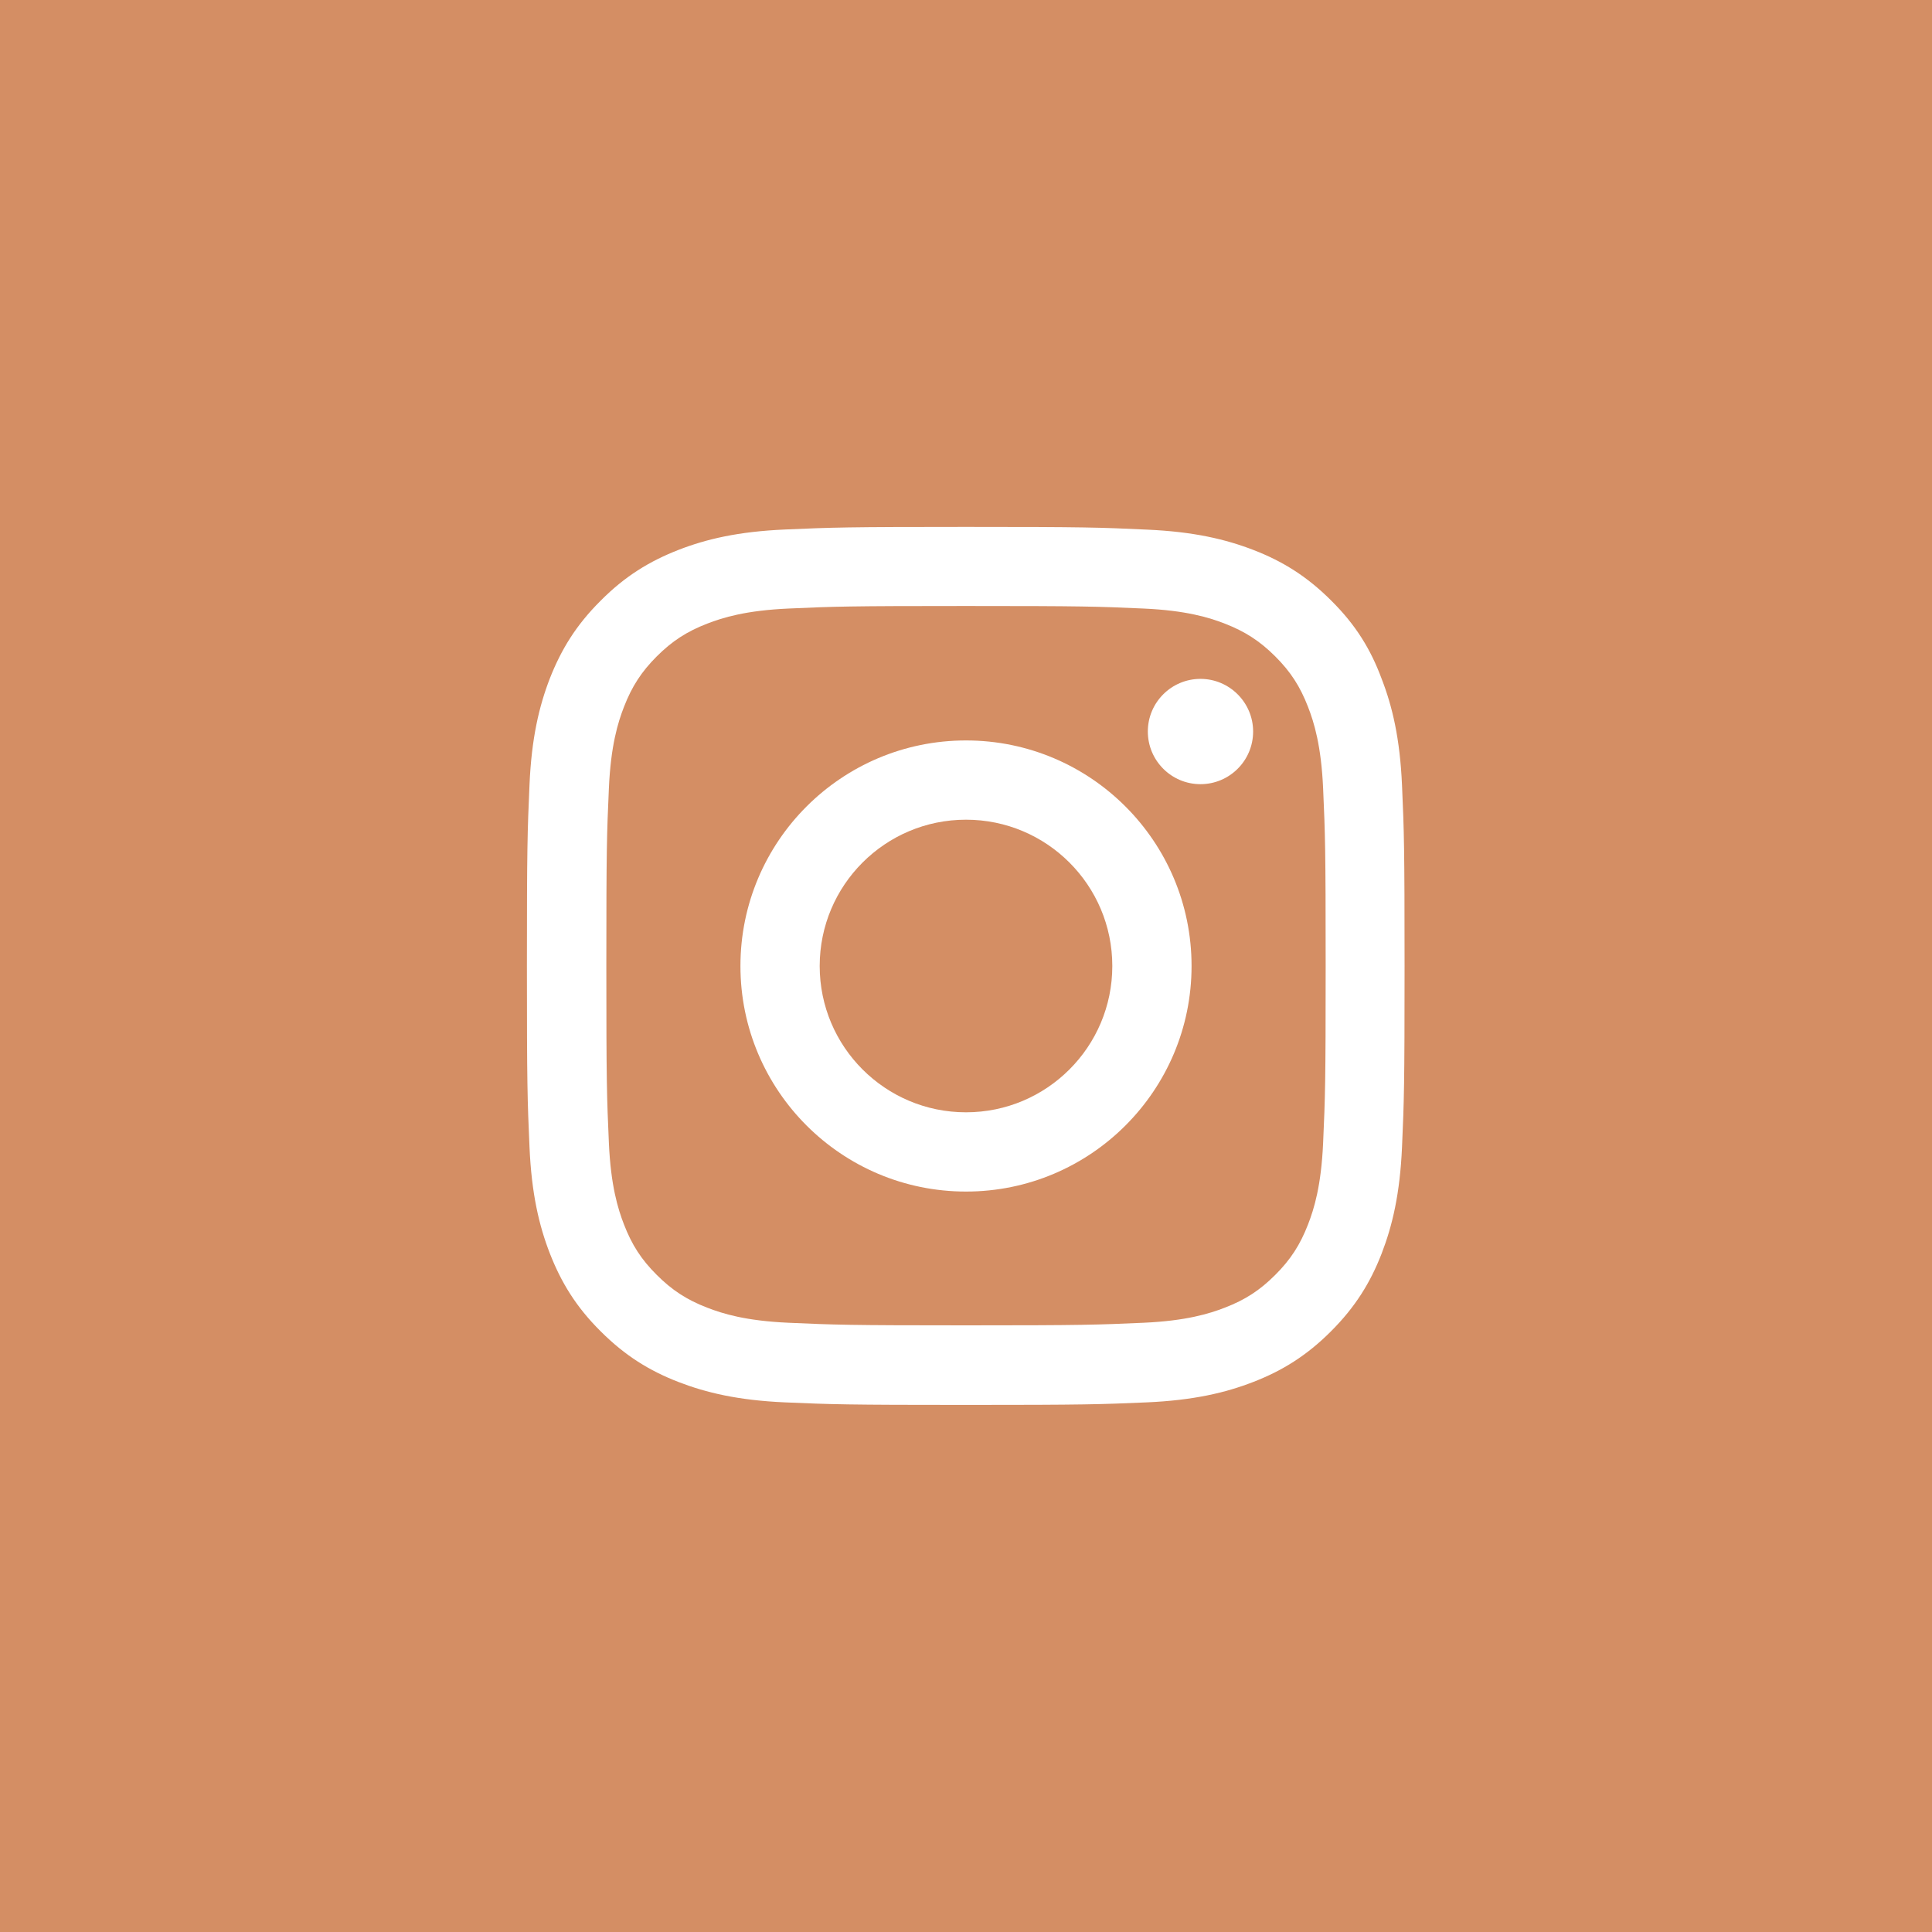 <?xml version="1.0" encoding="UTF-8"?> <svg xmlns="http://www.w3.org/2000/svg" width="44" height="44" viewBox="0 0 44 44" fill="none"><rect width="44" height="44" fill="#D48E64"></rect><g clip-path="url(#clip0_184_35)"><path d="M22 13.801C24.672 13.801 24.988 13.812 26.039 13.859C27.016 13.902 27.543 14.066 27.895 14.203C28.359 14.383 28.695 14.602 29.043 14.949C29.395 15.301 29.609 15.633 29.789 16.098C29.926 16.449 30.09 16.98 30.133 17.953C30.18 19.008 30.191 19.324 30.191 21.992C30.191 24.664 30.18 24.98 30.133 26.031C30.09 27.008 29.926 27.535 29.789 27.887C29.609 28.352 29.391 28.688 29.043 29.035C28.691 29.387 28.359 29.602 27.895 29.781C27.543 29.918 27.012 30.082 26.039 30.125C24.984 30.172 24.668 30.184 22 30.184C19.328 30.184 19.012 30.172 17.961 30.125C16.984 30.082 16.457 29.918 16.105 29.781C15.641 29.602 15.305 29.383 14.957 29.035C14.605 28.684 14.391 28.352 14.211 27.887C14.074 27.535 13.91 27.004 13.867 26.031C13.82 24.977 13.809 24.66 13.809 21.992C13.809 19.32 13.82 19.004 13.867 17.953C13.91 16.977 14.074 16.449 14.211 16.098C14.391 15.633 14.609 15.297 14.957 14.949C15.309 14.598 15.641 14.383 16.105 14.203C16.457 14.066 16.988 13.902 17.961 13.859C19.012 13.812 19.328 13.801 22 13.801ZM22 12C19.285 12 18.945 12.012 17.879 12.059C16.816 12.105 16.086 12.277 15.453 12.523C14.793 12.781 14.234 13.121 13.68 13.68C13.121 14.234 12.781 14.793 12.523 15.449C12.277 16.086 12.105 16.812 12.059 17.875C12.012 18.945 12 19.285 12 22C12 24.715 12.012 25.055 12.059 26.121C12.105 27.184 12.277 27.914 12.523 28.547C12.781 29.207 13.121 29.766 13.68 30.32C14.234 30.875 14.793 31.219 15.449 31.473C16.086 31.719 16.812 31.891 17.875 31.938C18.941 31.984 19.281 31.996 21.996 31.996C24.711 31.996 25.051 31.984 26.117 31.938C27.18 31.891 27.91 31.719 28.543 31.473C29.199 31.219 29.758 30.875 30.312 30.32C30.867 29.766 31.211 29.207 31.465 28.551C31.711 27.914 31.883 27.188 31.93 26.125C31.977 25.059 31.988 24.719 31.988 22.004C31.988 19.289 31.977 18.949 31.93 17.883C31.883 16.82 31.711 16.09 31.465 15.457C31.219 14.793 30.879 14.234 30.32 13.68C29.766 13.125 29.207 12.781 28.551 12.527C27.914 12.281 27.188 12.109 26.125 12.062C25.055 12.012 24.715 12 22 12Z" fill="white"></path><path d="M22 16.863C19.164 16.863 16.863 19.164 16.863 22C16.863 24.836 19.164 27.137 22 27.137C24.836 27.137 27.137 24.836 27.137 22C27.137 19.164 24.836 16.863 22 16.863ZM22 25.332C20.16 25.332 18.668 23.84 18.668 22C18.668 20.16 20.16 18.668 22 18.668C23.84 18.668 25.332 20.16 25.332 22C25.332 23.84 23.84 25.332 22 25.332Z" fill="white"></path><path d="M28.539 16.66C28.539 17.324 28 17.859 27.34 17.859C26.676 17.859 26.141 17.32 26.141 16.66C26.141 15.996 26.68 15.461 27.34 15.461C28 15.461 28.539 16 28.539 16.66Z" fill="white"></path></g><defs><clipPath id="clip0_184_35"><rect width="20" height="20" fill="white" transform="translate(12 12)"></rect></clipPath></defs></svg> 